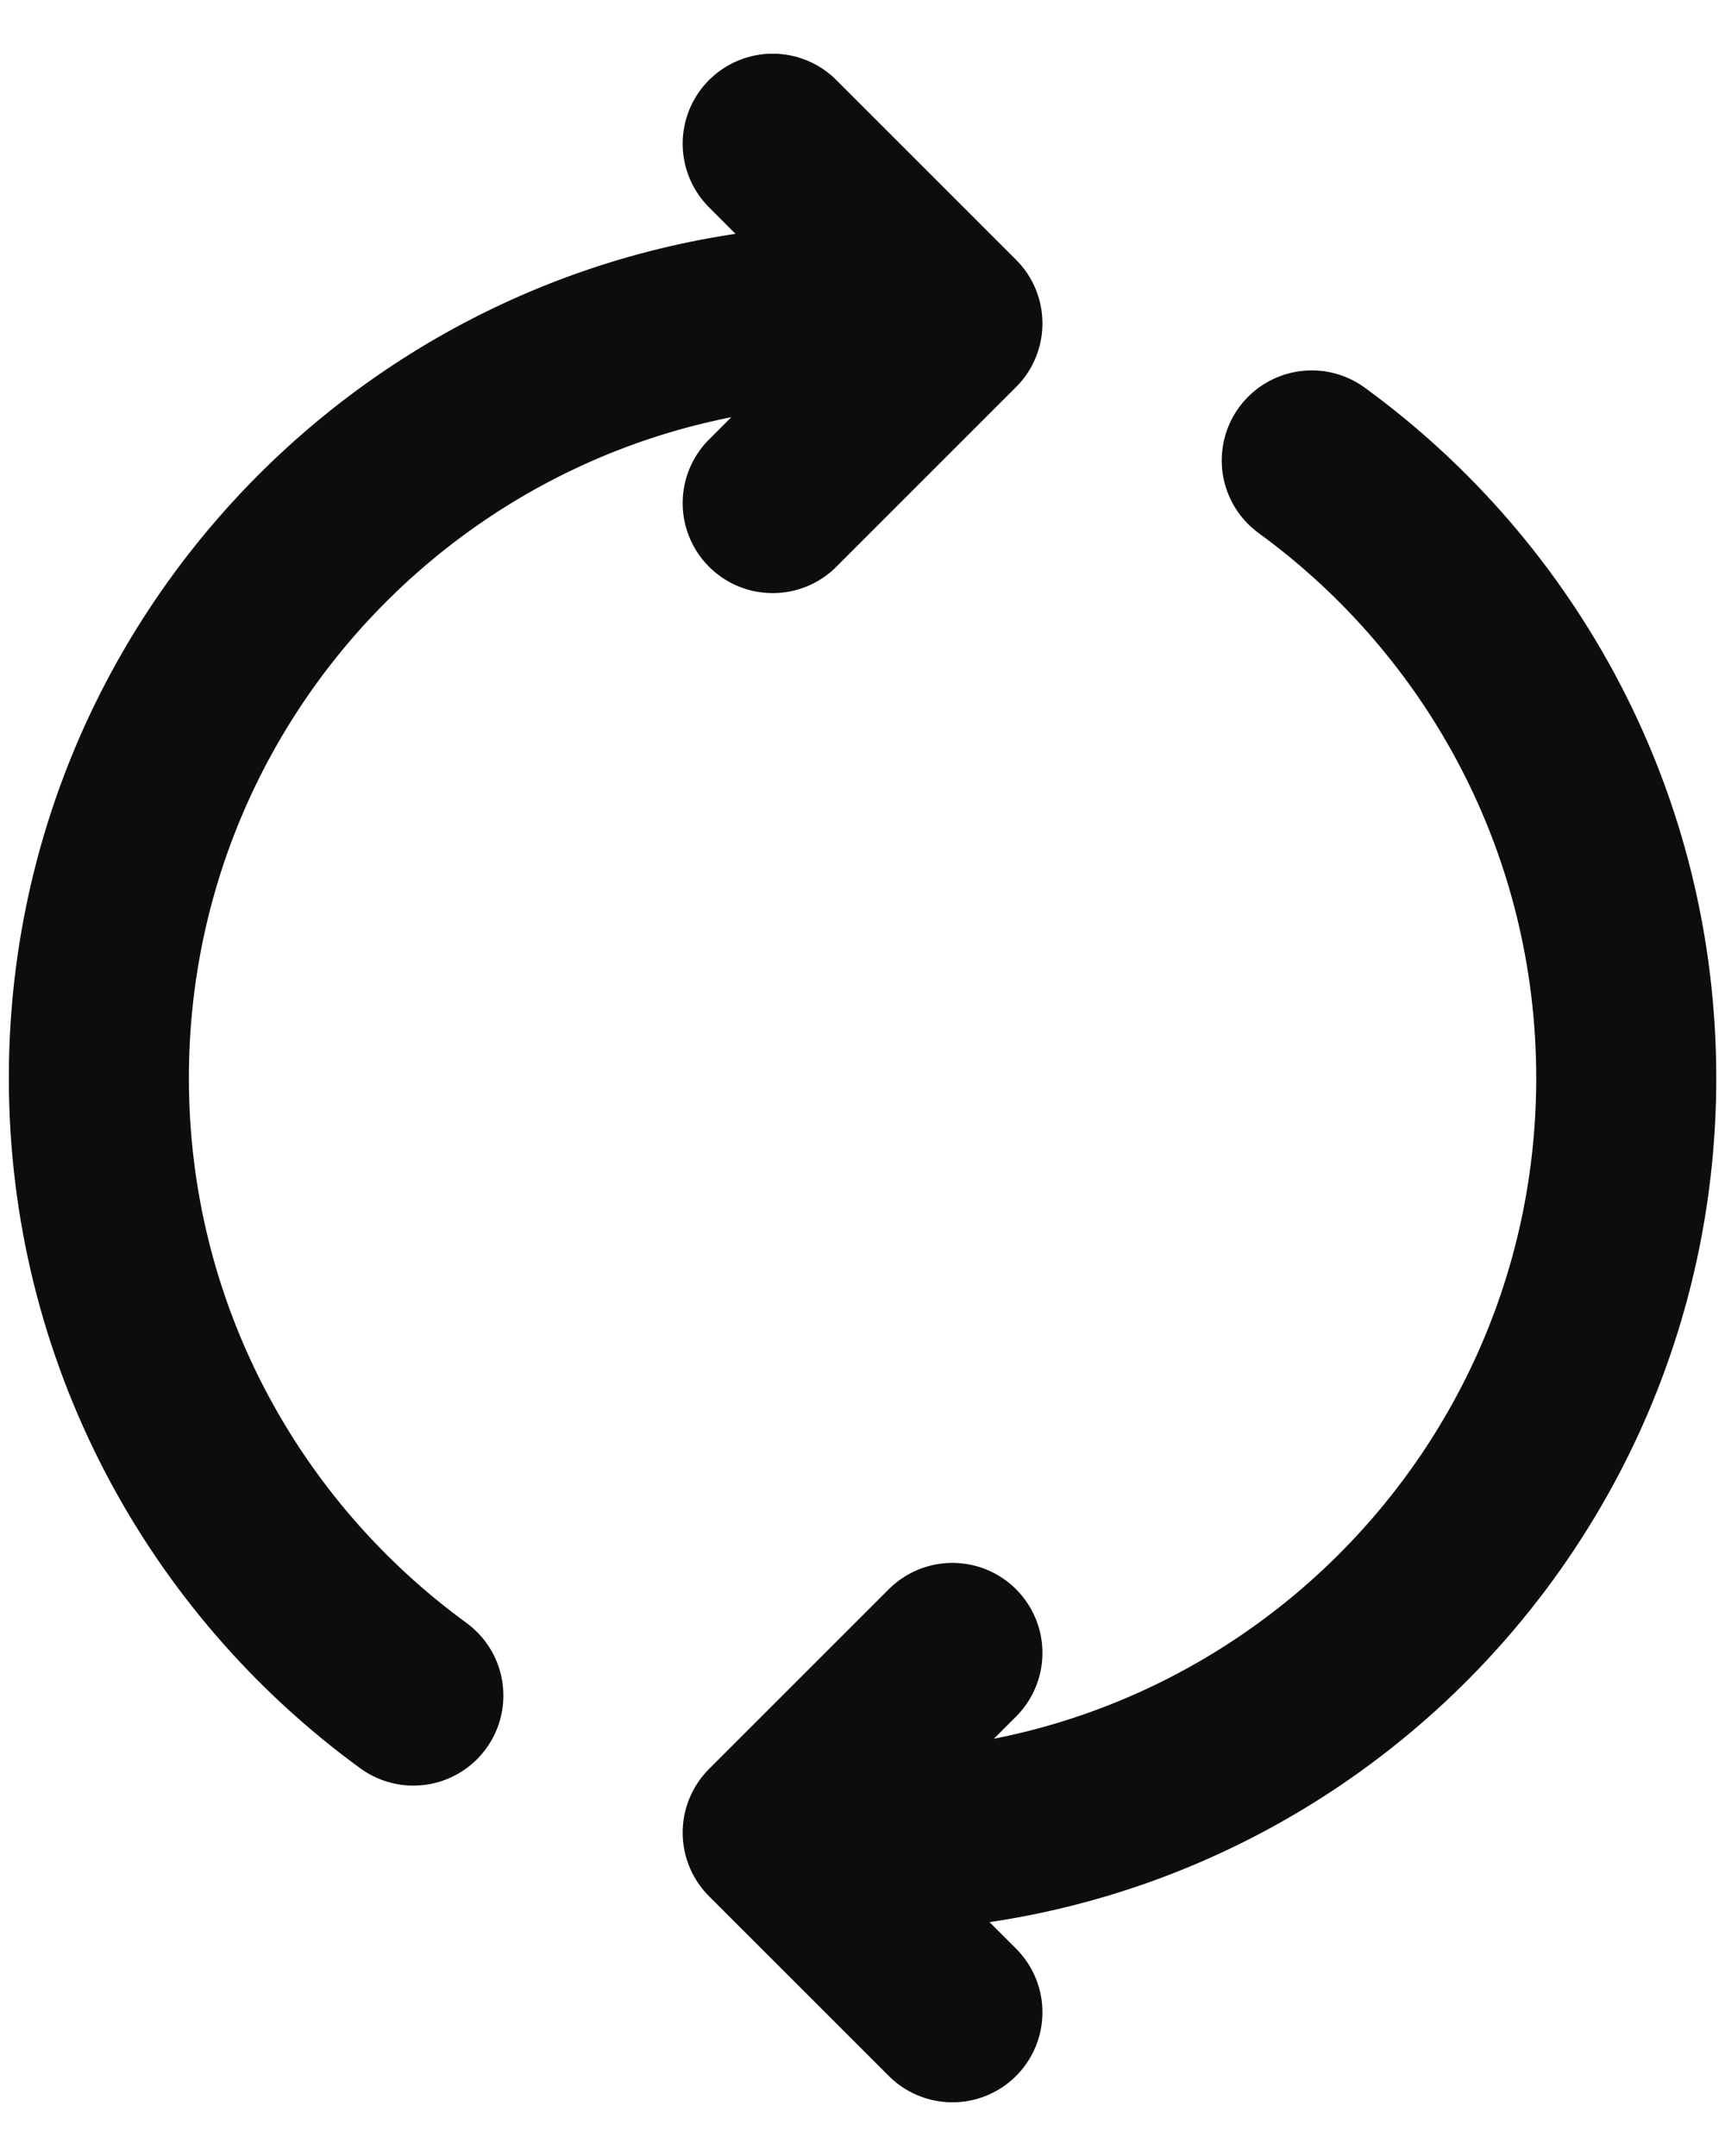 <svg width="16" height="20" viewBox="0 0 16 20" fill="none" xmlns="http://www.w3.org/2000/svg">
<path d="M8 17.083C11.912 17.083 15.084 13.912 15.084 10C15.084 7.645 13.935 5.559 12.167 4.271M8.834 18.667L7.167 17L8.834 15.333M8 2.917C4.088 2.917 0.917 6.088 0.917 10C0.917 12.355 2.066 14.441 3.834 15.729M7.167 4.667L8.834 3L7.167 1.333" stroke="#0D0D0B" stroke-width="1.67" stroke-linecap="round" stroke-linejoin="round"/>
</svg>

